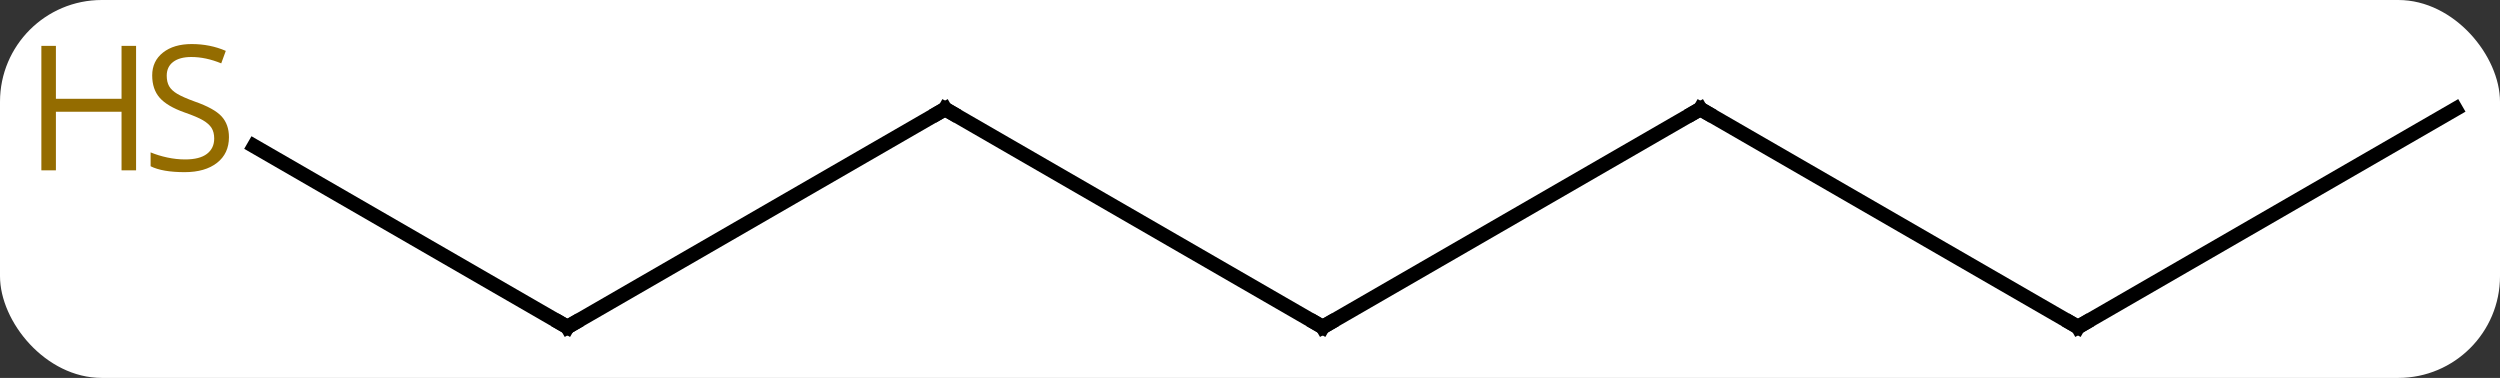 <svg width="172" viewBox="0 0 172 26" style="fill-opacity:1; color-rendering:auto; color-interpolation:auto; text-rendering:auto; stroke:black; stroke-linecap:square; stroke-miterlimit:10; shape-rendering:auto; stroke-opacity:1; fill:black; stroke-dasharray:none; font-weight:normal; stroke-width:1; font-family:'Open Sans'; font-style:normal; stroke-linejoin:miter; font-size:12; stroke-dashoffset:0; image-rendering:auto;" height="26" class="cas-substance-image" xmlns:xlink="http://www.w3.org/1999/xlink" xmlns="http://www.w3.org/2000/svg"><rect x="0" y="0" width="172" height="26" fill="#333333" stroke="none"/><svg class="cas-substance-single-component"><rect y="0" x="0" width="172" stroke="none" ry="7" rx="7" height="26" fill="white" class="cas-substance-group"/><svg y="0" x="0" width="172" viewBox="0 0 172 26" style="fill:black;" height="26" class="cas-substance-single-component-image"><svg><g><g transform="translate(91,15)" style="text-rendering:geometricPrecision; color-rendering:optimizeQuality; color-interpolation:linearRGB; stroke-linecap:butt; image-rendering:optimizeQuality;"><line y2="-7.5" y1="7.5" x2="25.98" x1="0" style="fill:none;"/><line y2="-7.5" y1="7.5" x2="-25.98" x1="0" style="fill:none;"/><line y2="7.5" y1="-7.5" x2="51.963" x1="25.98" style="fill:none;"/><line y2="7.5" y1="-7.5" x2="-51.963" x1="-25.98" style="fill:none;"/><line y2="-7.5" y1="7.5" x2="77.943" x1="51.963" style="fill:none;"/><line y2="-4.944" y1="7.5" x2="-73.516" x1="-51.963" style="fill:none;"/><path style="fill:none; stroke-miterlimit:5;" d="M0.433 7.25 L0 7.5 L-0.433 7.25"/><path style="fill:none; stroke-miterlimit:5;" d="M25.547 -7.25 L25.98 -7.5 L26.413 -7.25"/><path style="fill:none; stroke-miterlimit:5;" d="M-25.547 -7.25 L-25.98 -7.5 L-26.413 -7.25"/><path style="fill:none; stroke-miterlimit:5;" d="M51.53 7.25 L51.963 7.5 L52.396 7.25"/><path style="fill:none; stroke-miterlimit:5;" d="M-51.53 7.25 L-51.963 7.5 L-52.396 7.25"/></g><g transform="translate(91,15)" style="stroke-linecap:butt; fill:rgb(148,108,0); text-rendering:geometricPrecision; color-rendering:optimizeQuality; image-rendering:optimizeQuality; font-family:'Open Sans'; stroke:rgb(148,108,0); color-interpolation:linearRGB; stroke-miterlimit:5;"><path style="stroke:none;" d="M-75.248 -5.562 Q-75.248 -4.438 -76.068 -3.797 Q-76.888 -3.156 -78.295 -3.156 Q-79.826 -3.156 -80.638 -3.562 L-80.638 -4.516 Q-80.107 -4.297 -79.49 -4.164 Q-78.873 -4.031 -78.263 -4.031 Q-77.263 -4.031 -76.763 -4.414 Q-76.263 -4.797 -76.263 -5.469 Q-76.263 -5.906 -76.443 -6.195 Q-76.623 -6.484 -77.037 -6.727 Q-77.451 -6.969 -78.31 -7.266 Q-79.498 -7.688 -80.013 -8.273 Q-80.529 -8.859 -80.529 -9.812 Q-80.529 -10.797 -79.787 -11.383 Q-79.045 -11.969 -77.81 -11.969 Q-76.545 -11.969 -75.466 -11.5 L-75.779 -10.641 Q-76.841 -11.078 -77.841 -11.078 Q-78.638 -11.078 -79.084 -10.742 Q-79.529 -10.406 -79.529 -9.797 Q-79.529 -9.359 -79.365 -9.07 Q-79.201 -8.781 -78.81 -8.547 Q-78.42 -8.312 -77.607 -8.016 Q-76.263 -7.547 -75.755 -6.992 Q-75.248 -6.438 -75.248 -5.562 Z"/><path style="stroke:none;" d="M-81.638 -3.281 L-82.638 -3.281 L-82.638 -7.312 L-87.154 -7.312 L-87.154 -3.281 L-88.154 -3.281 L-88.154 -11.844 L-87.154 -11.844 L-87.154 -8.203 L-82.638 -8.203 L-82.638 -11.844 L-81.638 -11.844 L-81.638 -3.281 Z"/></g></g></svg></svg></svg></svg>